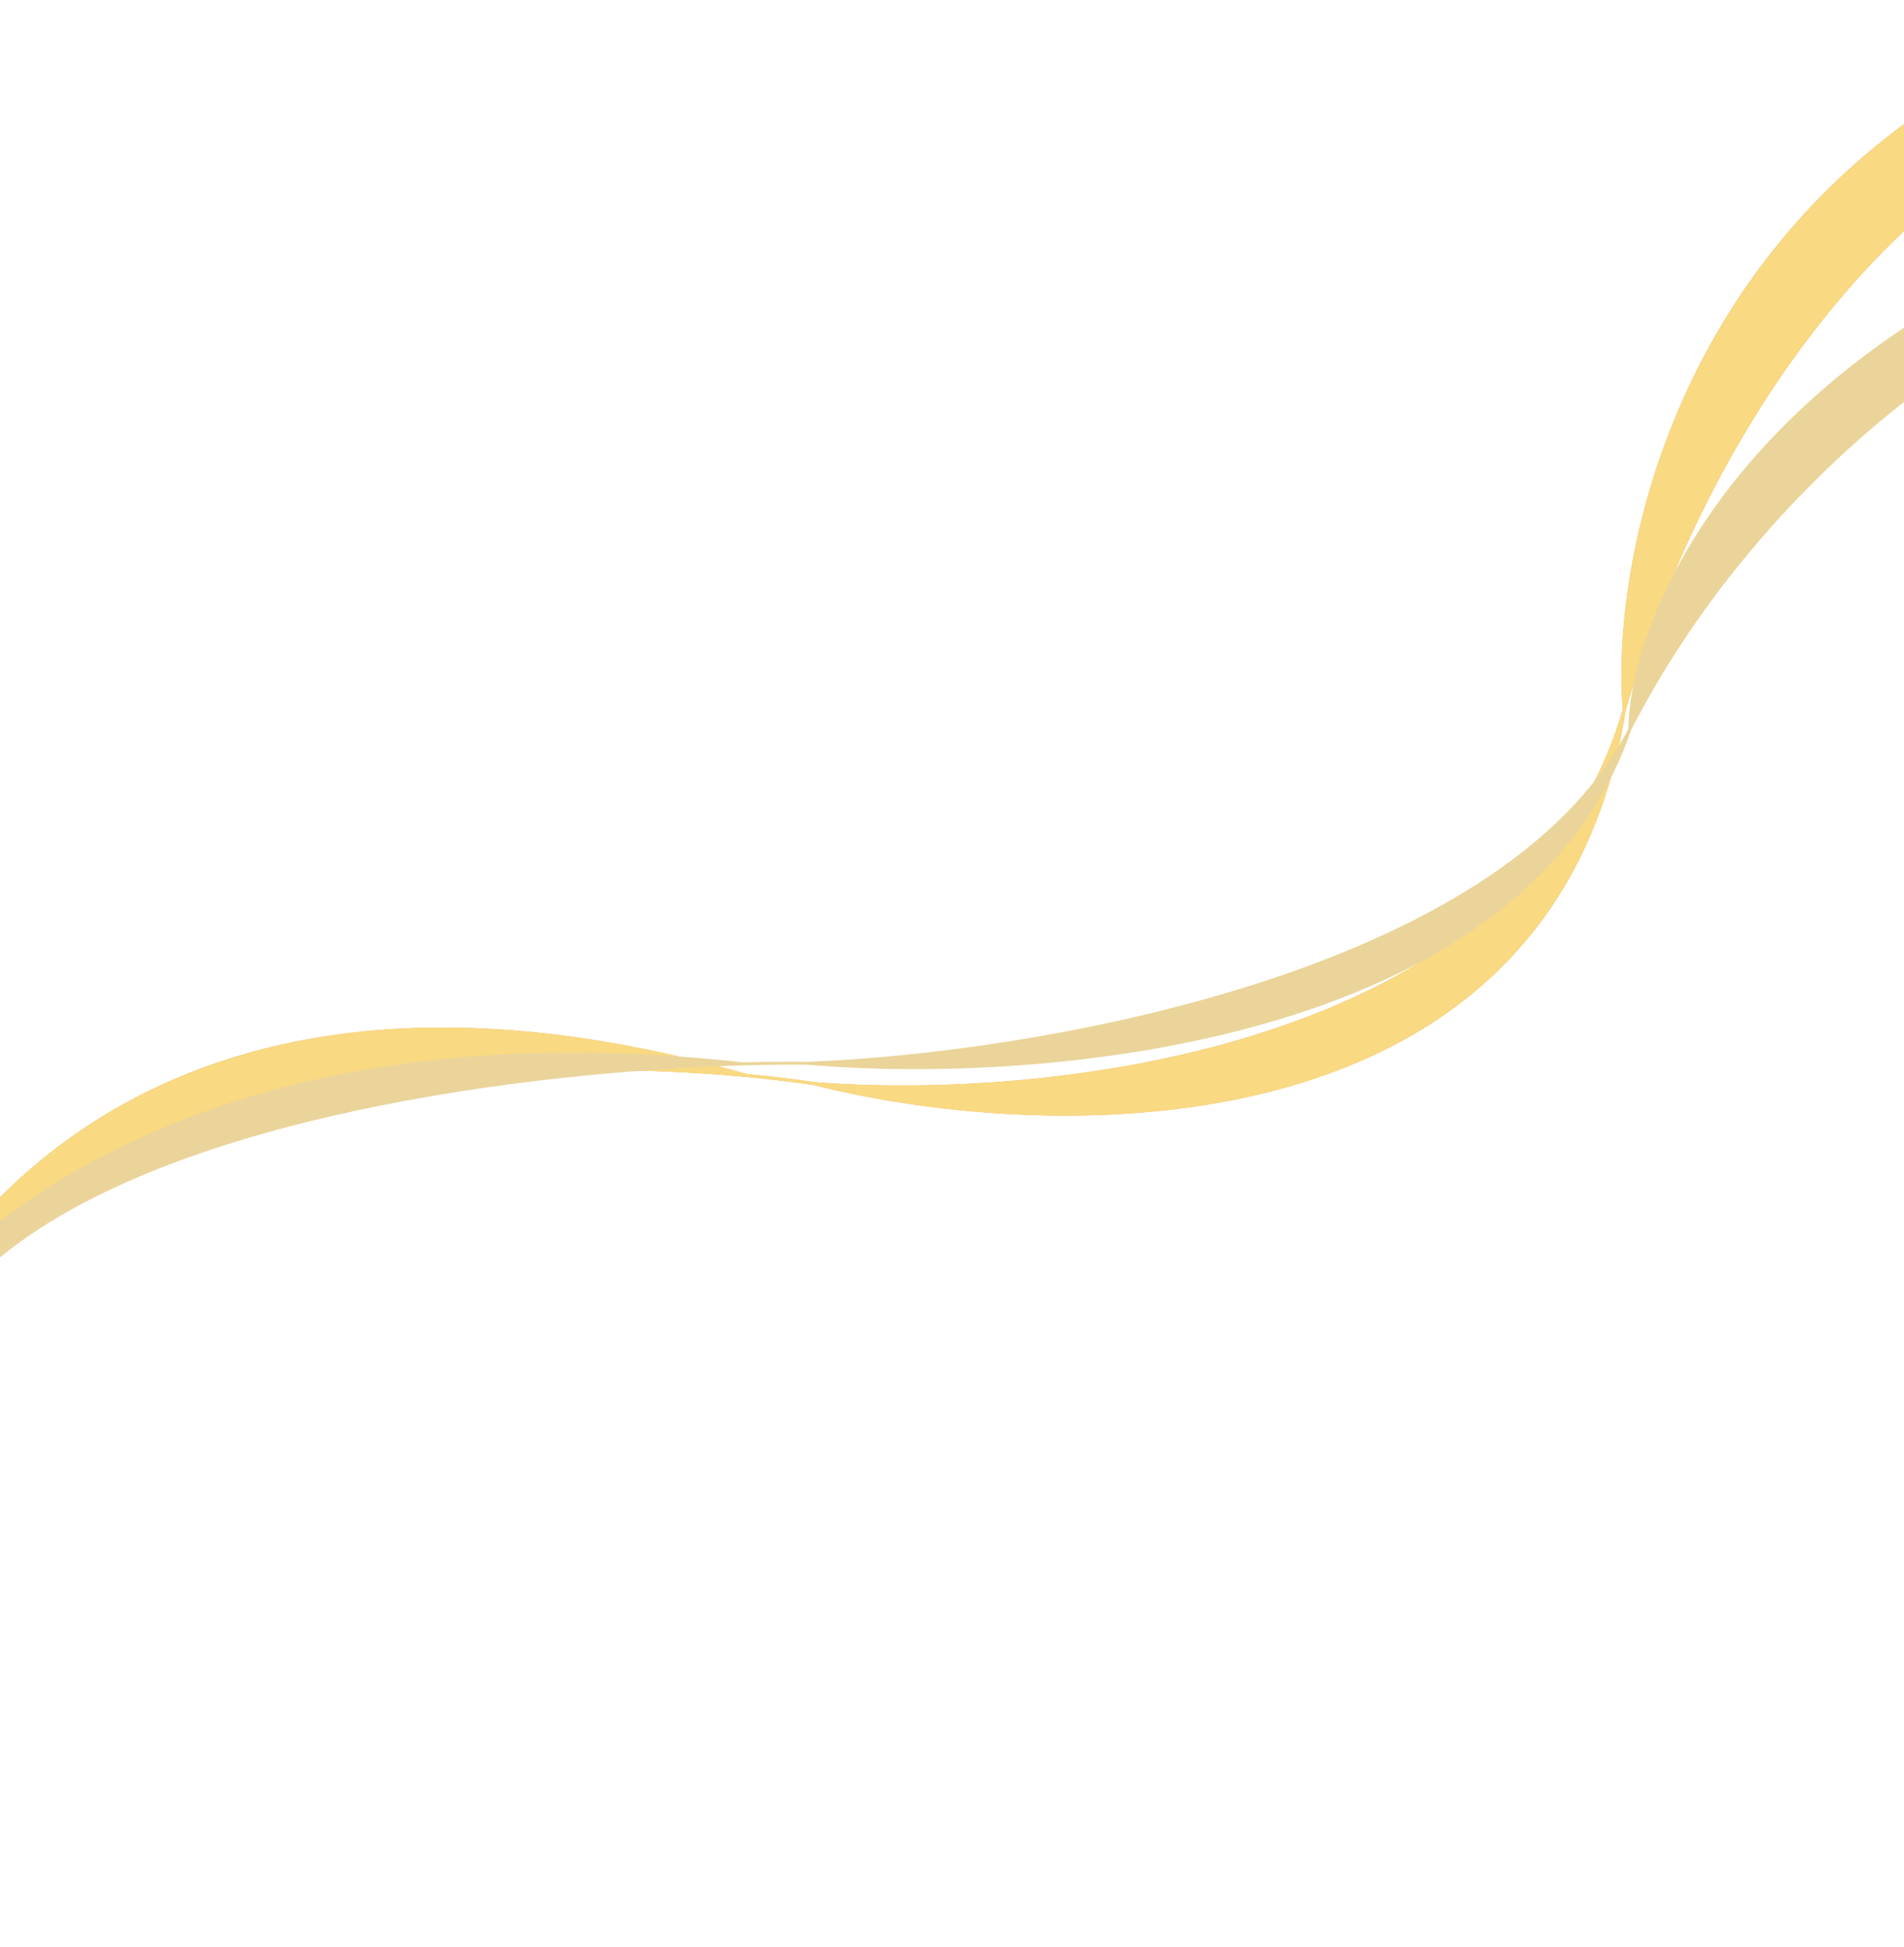 <svg width="1920" height="1963" viewBox="0 0 1920 1963" fill="none" xmlns="http://www.w3.org/2000/svg">
<g filter="url(#filter0_f_303_1689)">
<path d="M1637.92 715.552C1738.4 368.88 1954.54 166.569 2076.44 129.867L2017.51 66.105C1685.8 240.283 1626.24 571.644 1637.92 715.552C1537.45 1062.22 1051.18 1111.25 820.602 1092.43C800.355 1089.43 777.608 1086.68 752.888 1084.36C81.906 893.617 -146.703 1331.01 -177.135 1573.55C-250.395 1745.8 -431.73 1763.49 -684.444 1872.56L-677.617 1896.41C-576.407 1873.1 -245.759 1892.43 -177.135 1573.55L-176.297 1571.58C-133.345 1470.58 -89.118 1366.58 -6.28 1268.74C155.356 1077.82 532.537 1063.68 752.888 1084.36C777.608 1086.68 800.355 1089.43 820.602 1092.43C1063.44 1154.1 1566.89 1165.07 1637.92 715.552Z" fill="#EFAB6C"/>
<path d="M1637.92 715.552C1738.4 368.88 1954.54 166.569 2076.44 129.867L2017.51 66.105C1685.8 240.283 1626.24 571.644 1637.92 715.552ZM1637.92 715.552C1537.45 1062.22 1051.18 1111.25 820.602 1092.43M1637.92 715.552C1566.89 1165.07 1063.44 1154.1 820.602 1092.43M820.602 1092.43C800.355 1089.43 777.608 1086.68 752.888 1084.36M-177.135 1573.55C-133.918 1471.93 -89.657 1367.22 -6.28 1268.74C155.356 1077.82 532.537 1063.68 752.888 1084.36M-177.135 1573.55C-250.395 1745.8 -431.73 1763.49 -684.444 1872.56L-677.617 1896.41C-576.407 1873.1 -245.759 1892.43 -177.135 1573.55ZM-177.135 1573.55C-146.703 1331.01 81.906 893.617 752.888 1084.36" stroke="#EFAB6C" stroke-width="3"/>
</g>
<g filter="url(#filter1_f_303_1689)">
<path d="M1637.92 715.552C1738.4 368.88 1954.54 166.569 2076.44 129.867L2017.51 66.105C1685.8 240.283 1626.24 571.644 1637.92 715.552C1537.45 1062.22 1051.18 1111.25 820.602 1092.43C800.355 1089.43 777.608 1086.68 752.888 1084.36C81.906 893.617 -146.703 1331.01 -177.135 1573.55C-250.395 1745.8 -466.585 1701.74 -719.299 1810.81L-712.472 1834.66C-611.262 1811.35 -245.759 1892.43 -177.135 1573.55L-176.297 1571.58C-133.345 1470.58 -89.118 1366.58 -6.28 1268.74C155.356 1077.82 532.537 1063.68 752.888 1084.36C777.608 1086.68 800.355 1089.43 820.602 1092.43C1063.44 1154.1 1566.89 1165.07 1637.92 715.552Z" fill="#F9D981"/>
<path d="M1637.92 715.552C1738.4 368.88 1954.54 166.569 2076.44 129.867L2017.51 66.105C1685.8 240.283 1626.24 571.644 1637.92 715.552ZM1637.92 715.552C1537.45 1062.22 1051.18 1111.25 820.602 1092.43M1637.92 715.552C1566.89 1165.07 1063.44 1154.1 820.602 1092.43M820.602 1092.43C800.355 1089.43 777.608 1086.68 752.888 1084.36M-177.135 1573.55C-133.918 1471.93 -89.657 1367.22 -6.28 1268.74C155.356 1077.82 532.537 1063.68 752.888 1084.36M-177.135 1573.55C-250.395 1745.8 -466.585 1701.74 -719.299 1810.81L-712.472 1834.66C-611.262 1811.35 -245.759 1892.43 -177.135 1573.55ZM-177.135 1573.55C-146.703 1331.01 81.906 893.617 752.888 1084.36" stroke="#F9D981" stroke-width="3"/>
</g>
<g filter="url(#filter2_f_303_1689)">
<path d="M1643.55 735.192C1771.78 485.491 1999.96 325.237 2121.86 288.535L2070.08 249.752C1731.85 401.159 1644.8 636.465 1643.55 735.192C1515.31 984.892 1037.58 1063.76 814.749 1071.99C795.3 1071.78 773.396 1071.96 749.532 1072.64C113.008 1002.27 -147.935 1326.71 -198.841 1497.72C-285.277 1623.95 -430.178 1669.39 -685.785 1768.36L-681.231 1784.27C-580.65 1758.76 -293.627 1725.21 -198.841 1497.72L-197.852 1496.28C-147.173 1422.27 -94.993 1346.07 -5.759 1270.57C168.358 1123.24 536.816 1078.63 749.532 1072.64C773.396 1071.96 795.3 1071.78 814.749 1071.99C1045.77 1092.35 1534.95 1053.5 1643.55 735.192Z" fill="#EAD49A"/>
<path d="M1643.55 735.192C1771.78 485.491 1999.96 325.237 2121.86 288.535L2070.08 249.752C1731.85 401.159 1644.8 636.465 1643.55 735.192ZM1643.55 735.192C1515.31 984.892 1037.58 1063.76 814.749 1071.99M1643.55 735.192C1534.95 1053.5 1045.77 1092.35 814.749 1071.99M814.749 1071.99C795.3 1071.78 773.396 1071.96 749.532 1072.64M-198.841 1497.72C-147.85 1423.26 -95.573 1346.56 -5.759 1270.57C168.358 1123.24 536.816 1078.63 749.532 1072.64M-198.841 1497.72C-285.277 1623.95 -430.178 1669.39 -685.785 1768.36L-681.231 1784.27C-580.65 1758.76 -293.627 1725.21 -198.841 1497.72ZM-198.841 1497.72C-147.935 1326.71 113.008 1002.27 749.532 1072.64" stroke="#EAD49A" stroke-width="3"/>
</g>
<defs>
<filter id="filter0_f_303_1689" x="-750.248" y="0.242" width="2893.42" height="1961.95" filterUnits="userSpaceOnUse" color-interpolation-filters="sRGB">
<feFlood flood-opacity="0" result="BackgroundImageFix"/>
<feBlend mode="normal" in="SourceGraphic" in2="BackgroundImageFix" result="shape"/>
<feGaussianBlur stdDeviation="32" result="effect1_foregroundBlur_303_1689"/>
</filter>
<filter id="filter1_f_303_1689" x="-750.103" y="35.242" width="2858.28" height="1830.2" filterUnits="userSpaceOnUse" color-interpolation-filters="sRGB">
<feFlood flood-opacity="0" result="BackgroundImageFix"/>
<feBlend mode="normal" in="SourceGraphic" in2="BackgroundImageFix" result="shape"/>
<feGaussianBlur stdDeviation="14.5" result="effect1_foregroundBlur_303_1689"/>
</filter>
<filter id="filter2_f_303_1689" x="-699.604" y="236.019" width="2836.75" height="1562.06" filterUnits="userSpaceOnUse" color-interpolation-filters="sRGB">
<feFlood flood-opacity="0" result="BackgroundImageFix"/>
<feBlend mode="normal" in="SourceGraphic" in2="BackgroundImageFix" result="shape"/>
<feGaussianBlur stdDeviation="6" result="effect1_foregroundBlur_303_1689"/>
</filter>
</defs>
</svg>
